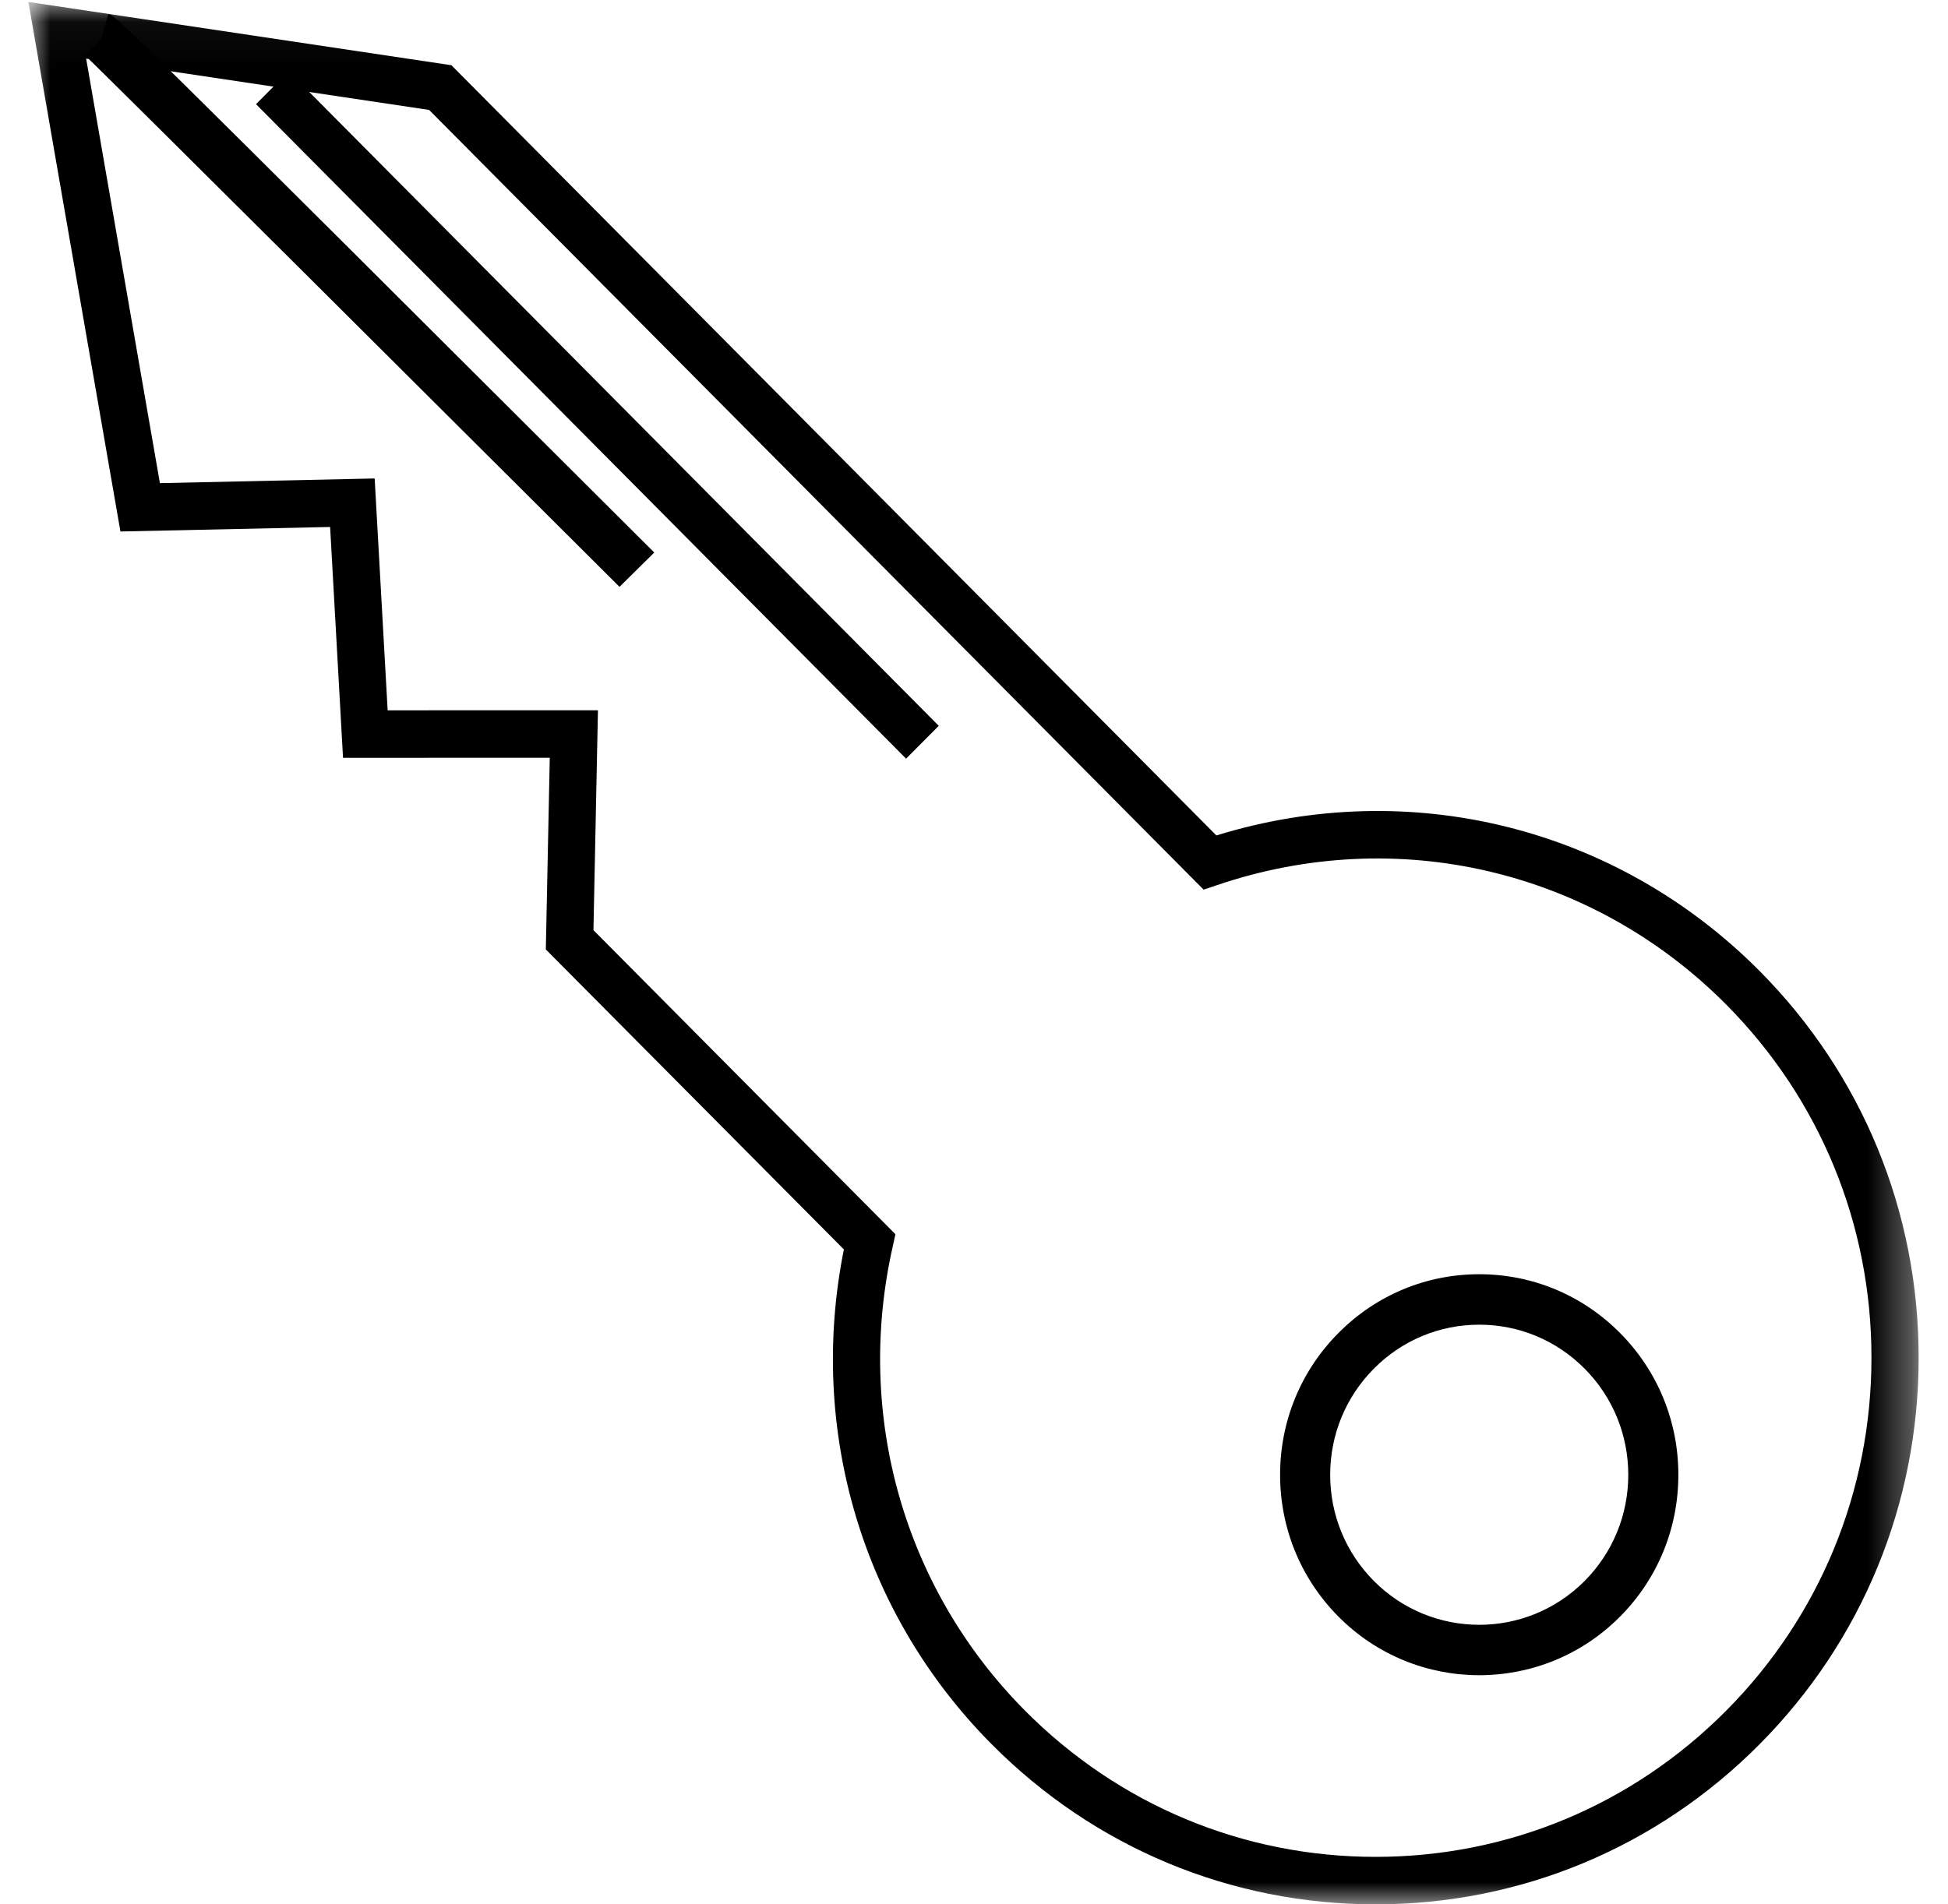<?xml version="1.0" encoding="UTF-8"?>
<svg width="45px" height="44px" viewBox="0 0 45 44" version="1.1" xmlns="http://www.w3.org/2000/svg" xmlns:xlink="http://www.w3.org/1999/xlink">
    <!-- Generator: Sketch 56.2 (81672) - https://sketch.com -->
    <title>Icon/Dark/Turnkey</title>
    <desc>Created with Sketch.</desc>
    <defs>
        <polygon id="path-1" points="0 1.045 43.664 1.045 43.664 45 0 45"></polygon>
    </defs>
    <g id="ContentPages" stroke="none" stroke-width="1" fill="none" fill-rule="evenodd">
        <g id="Lycopodium---Template-4---What-We-Do" transform="translate(-1041, -2222)">
            <g id="Devliery-Model" transform="translate(83, 2040)">
                <g id="EPC" transform="translate(725, 0)">
                    <g id="Icon/Dark/Turnkey" transform="translate(233, 181)">
                        <g id="Group-10">
                            <path d="M34.171,31.607 C33.252,31.607 32.387,31.968 31.737,32.623 C31.087,33.278 30.728,34.149 30.728,35.075 C30.728,36.002 31.087,36.873 31.737,37.528 C33.079,38.878 35.262,38.88 36.606,37.528 C37.256,36.873 37.614,36.002 37.614,35.075 C37.614,34.149 37.256,33.278 36.606,32.623 C35.955,31.968 35.091,31.607 34.171,31.607 M34.171,39.706 C32.993,39.706 31.816,39.255 30.919,38.352 C30.05,37.476 29.571,36.313 29.571,35.075 C29.571,33.837 30.05,32.673 30.919,31.799 C31.787,30.924 32.943,30.441 34.171,30.441 C35.4,30.441 36.556,30.924 37.424,31.799 C38.292,32.673 38.771,33.837 38.771,35.075 C38.771,36.313 38.294,37.476 37.424,38.352 C36.527,39.255 35.349,39.706 34.171,39.706" id="Fill-1" fill="#000000"></path>
                            <g id="Group-5" transform="translate(0.657, 0)">
                                <mask id="mask-2" fill="white">
                                    <use xlink:href="#path-1"></use>
                                </mask>
                                <g id="Clip-4"></g>
                                <path d="M13.052,22.491 L20.028,29.517 L19.963,29.812 C19.087,33.71 20.231,37.714 23.021,40.524 C25.186,42.703 28.061,43.903 31.121,43.903 C34.181,43.903 37.056,42.703 39.22,40.524 C41.383,38.346 42.575,35.449 42.575,32.368 C42.575,29.286 41.383,26.391 39.22,24.211 C36.129,21.1 31.625,20.039 27.466,21.448 L27.147,21.555 L9.256,3.54 L1.333,2.354 L3.037,12.163 L7.998,12.055 L8.298,17.412 L13.156,17.411 L13.052,22.491 Z M31.121,45 C27.771,45 24.62,43.686 22.251,41.3 C19.264,38.293 18,34.04 18.837,29.868 L11.952,22.937 L12.043,18.508 L7.267,18.509 L6.969,13.176 L2.125,13.28 L-0.001,1.045 L9.771,2.507 L27.442,20.303 C31.907,18.924 36.686,20.108 39.991,23.435 C42.36,25.821 43.665,28.994 43.665,32.368 C43.665,35.742 42.36,38.914 39.991,41.3 C37.622,43.686 34.471,45 31.121,45 L31.121,45 Z" id="Fill-3" fill="#000000" mask="url(#mask-2)"></path>
                            </g>
                            <polygon id="Fill-6" fill="#000000" points="20.931 18.529 5.914 3.407 6.669 2.647 21.686 17.77"></polygon>
                            <path d="M14.311,14.559 C10.987,11.245 2.294,2.579 1.971,2.287 L2.336,1.892 L2.504,1.324 C2.696,1.38 2.696,1.38 15.114,13.766 L14.311,14.559 Z" id="Fill-8" fill="#000000"></path>
                        </g>
                    </g>
                </g>
            </g>
        </g>
    </g>
</svg>